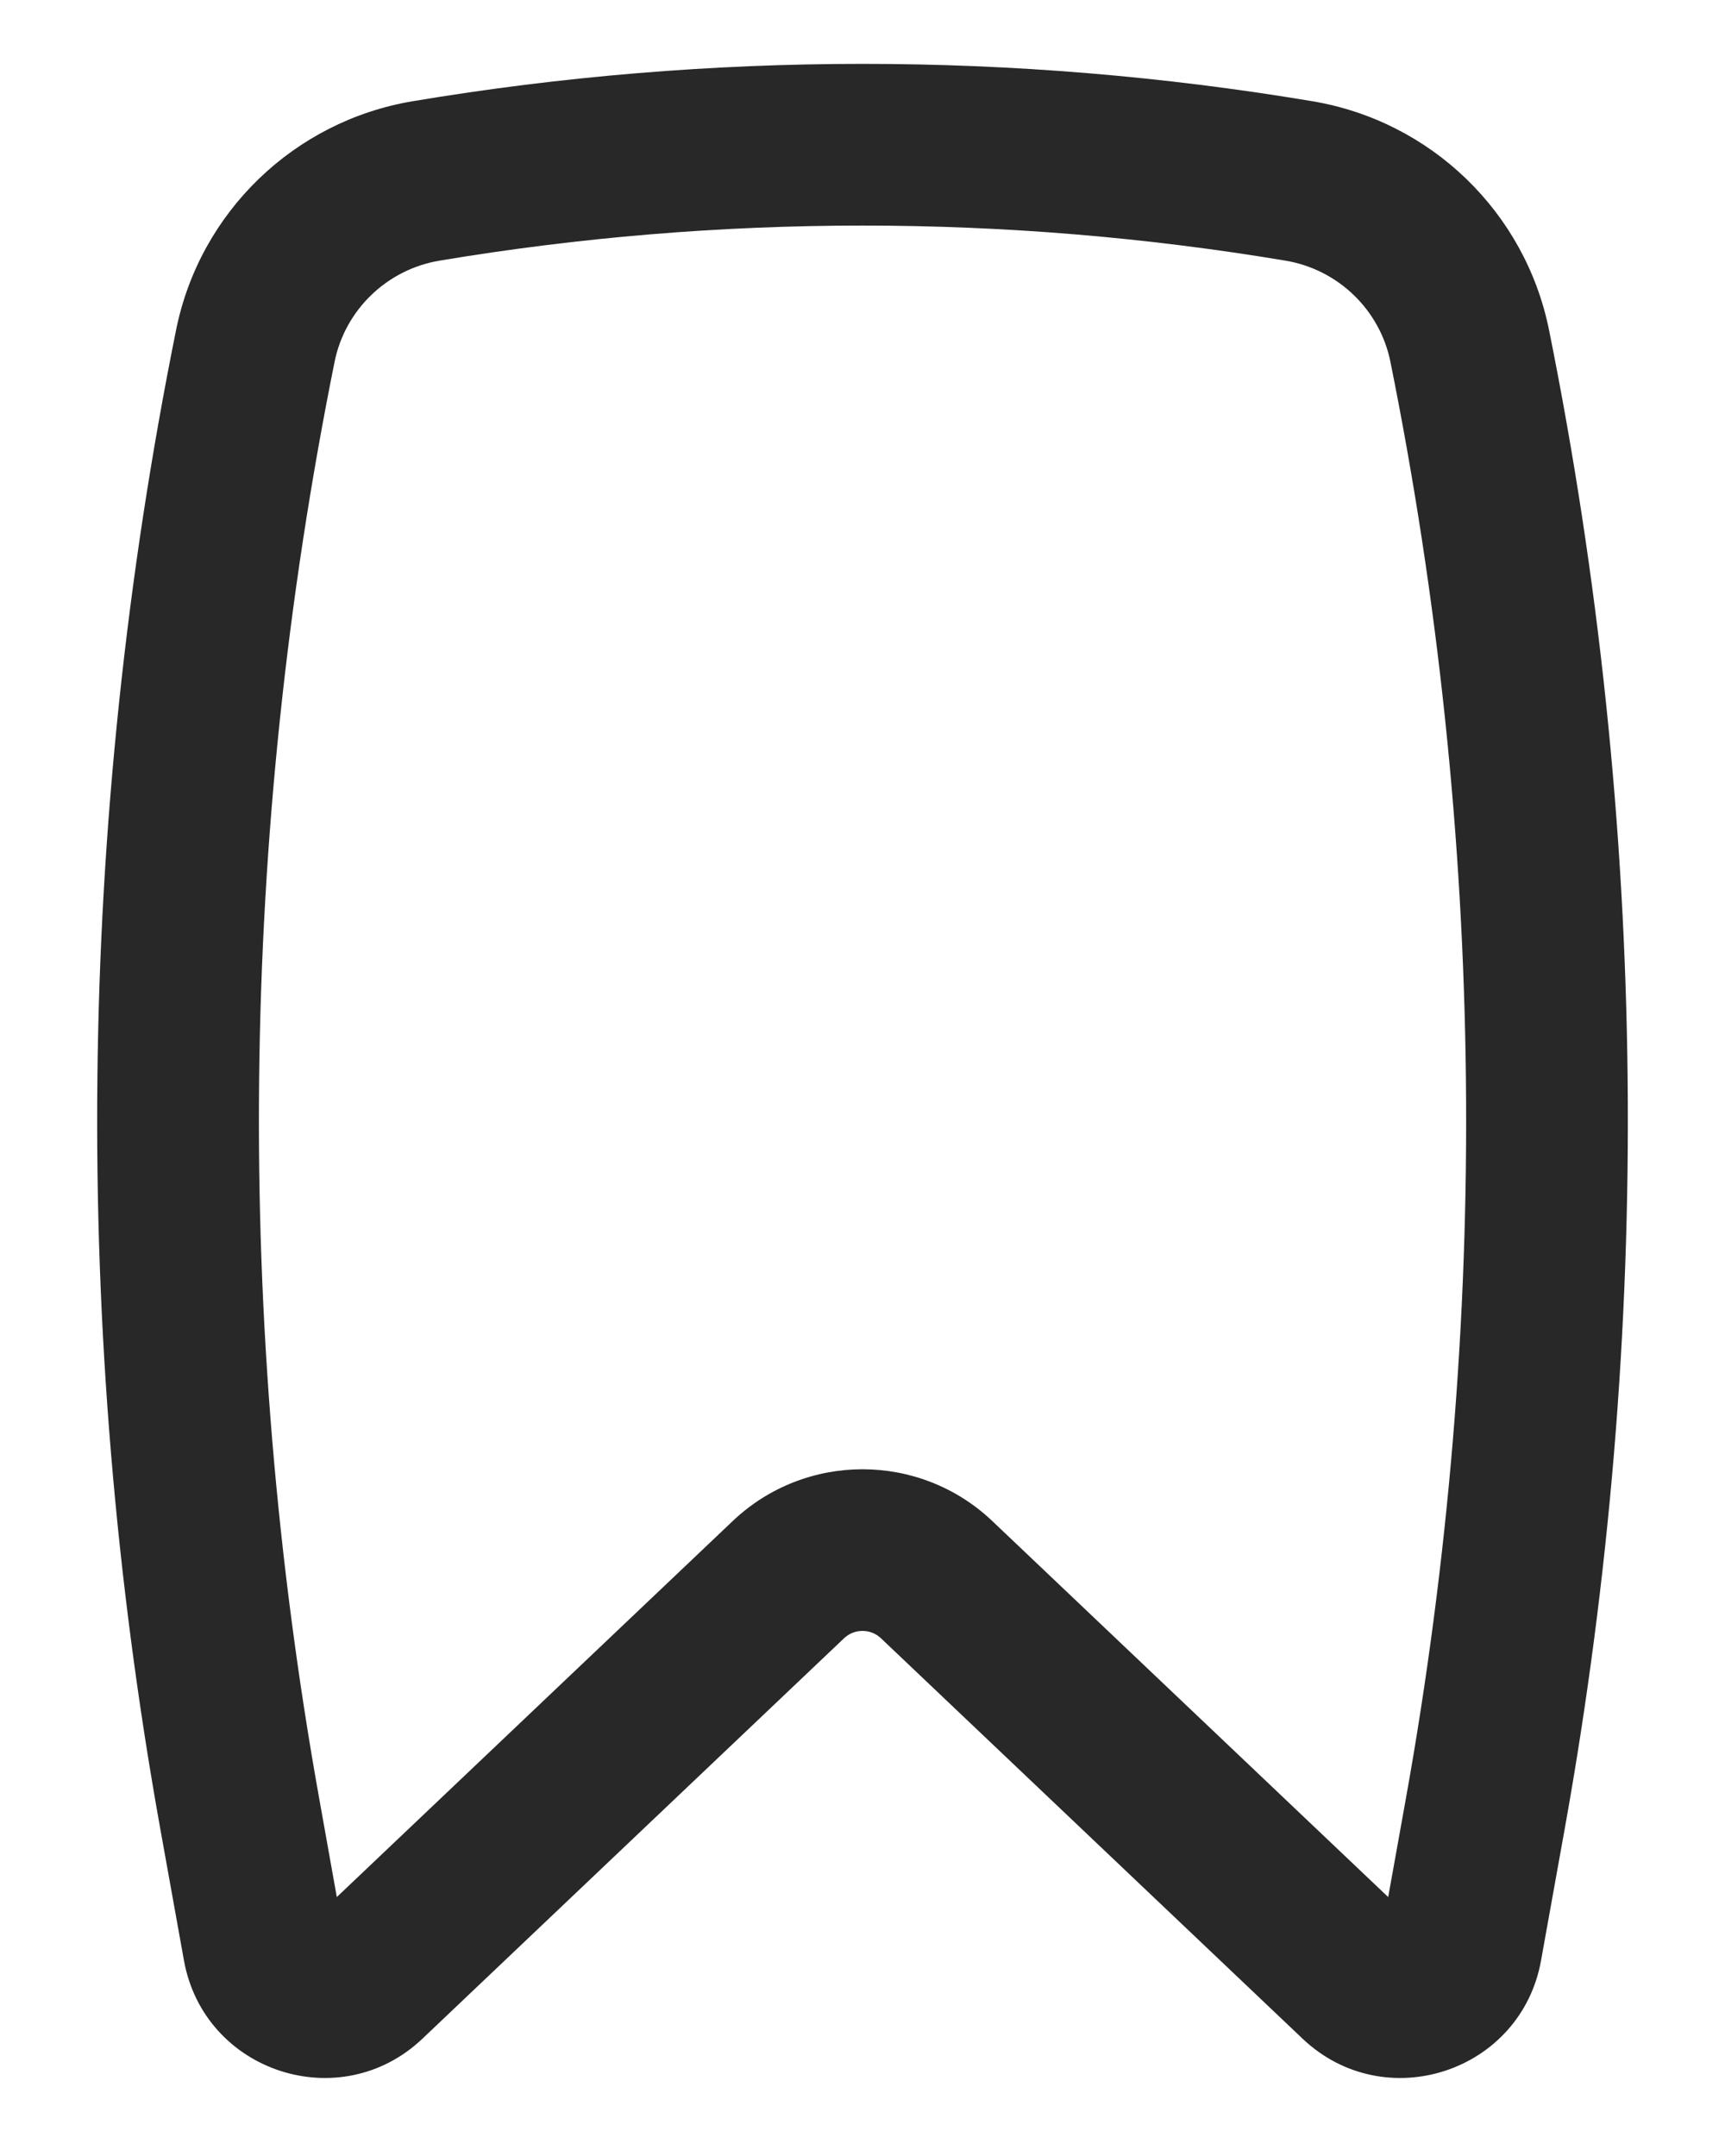 <svg width="16" height="20" viewBox="0 0 16 20" fill="none" xmlns="http://www.w3.org/2000/svg">
<path fill-rule="evenodd" clip-rule="evenodd" d="M11.924 2.418C9.331 1.984 6.669 1.984 4.076 2.418C3.588 2.5 3.2 2.875 3.103 3.358C2.218 7.752 2.17 12.274 2.961 16.685L3.124 17.598L6.795 14.111C7.47 13.469 8.53 13.469 9.205 14.111L12.876 17.598L13.04 16.685C13.831 12.274 13.782 7.752 12.897 3.358C12.8 2.875 12.412 2.5 11.924 2.418ZM3.828 0.939C6.585 0.477 9.415 0.477 12.172 0.939C13.272 1.123 14.147 1.967 14.368 3.062C15.29 7.641 15.34 12.352 14.516 16.95L14.294 18.185C14.109 19.222 12.845 19.637 12.081 18.911L8.172 15.198C8.076 15.106 7.924 15.106 7.828 15.198L3.919 18.911C3.156 19.637 1.892 19.222 1.706 18.185L1.484 16.95C0.66 12.352 0.71 7.641 1.633 3.062C1.853 1.967 2.729 1.123 3.828 0.939Z" fill="#282828"/>
</svg>
